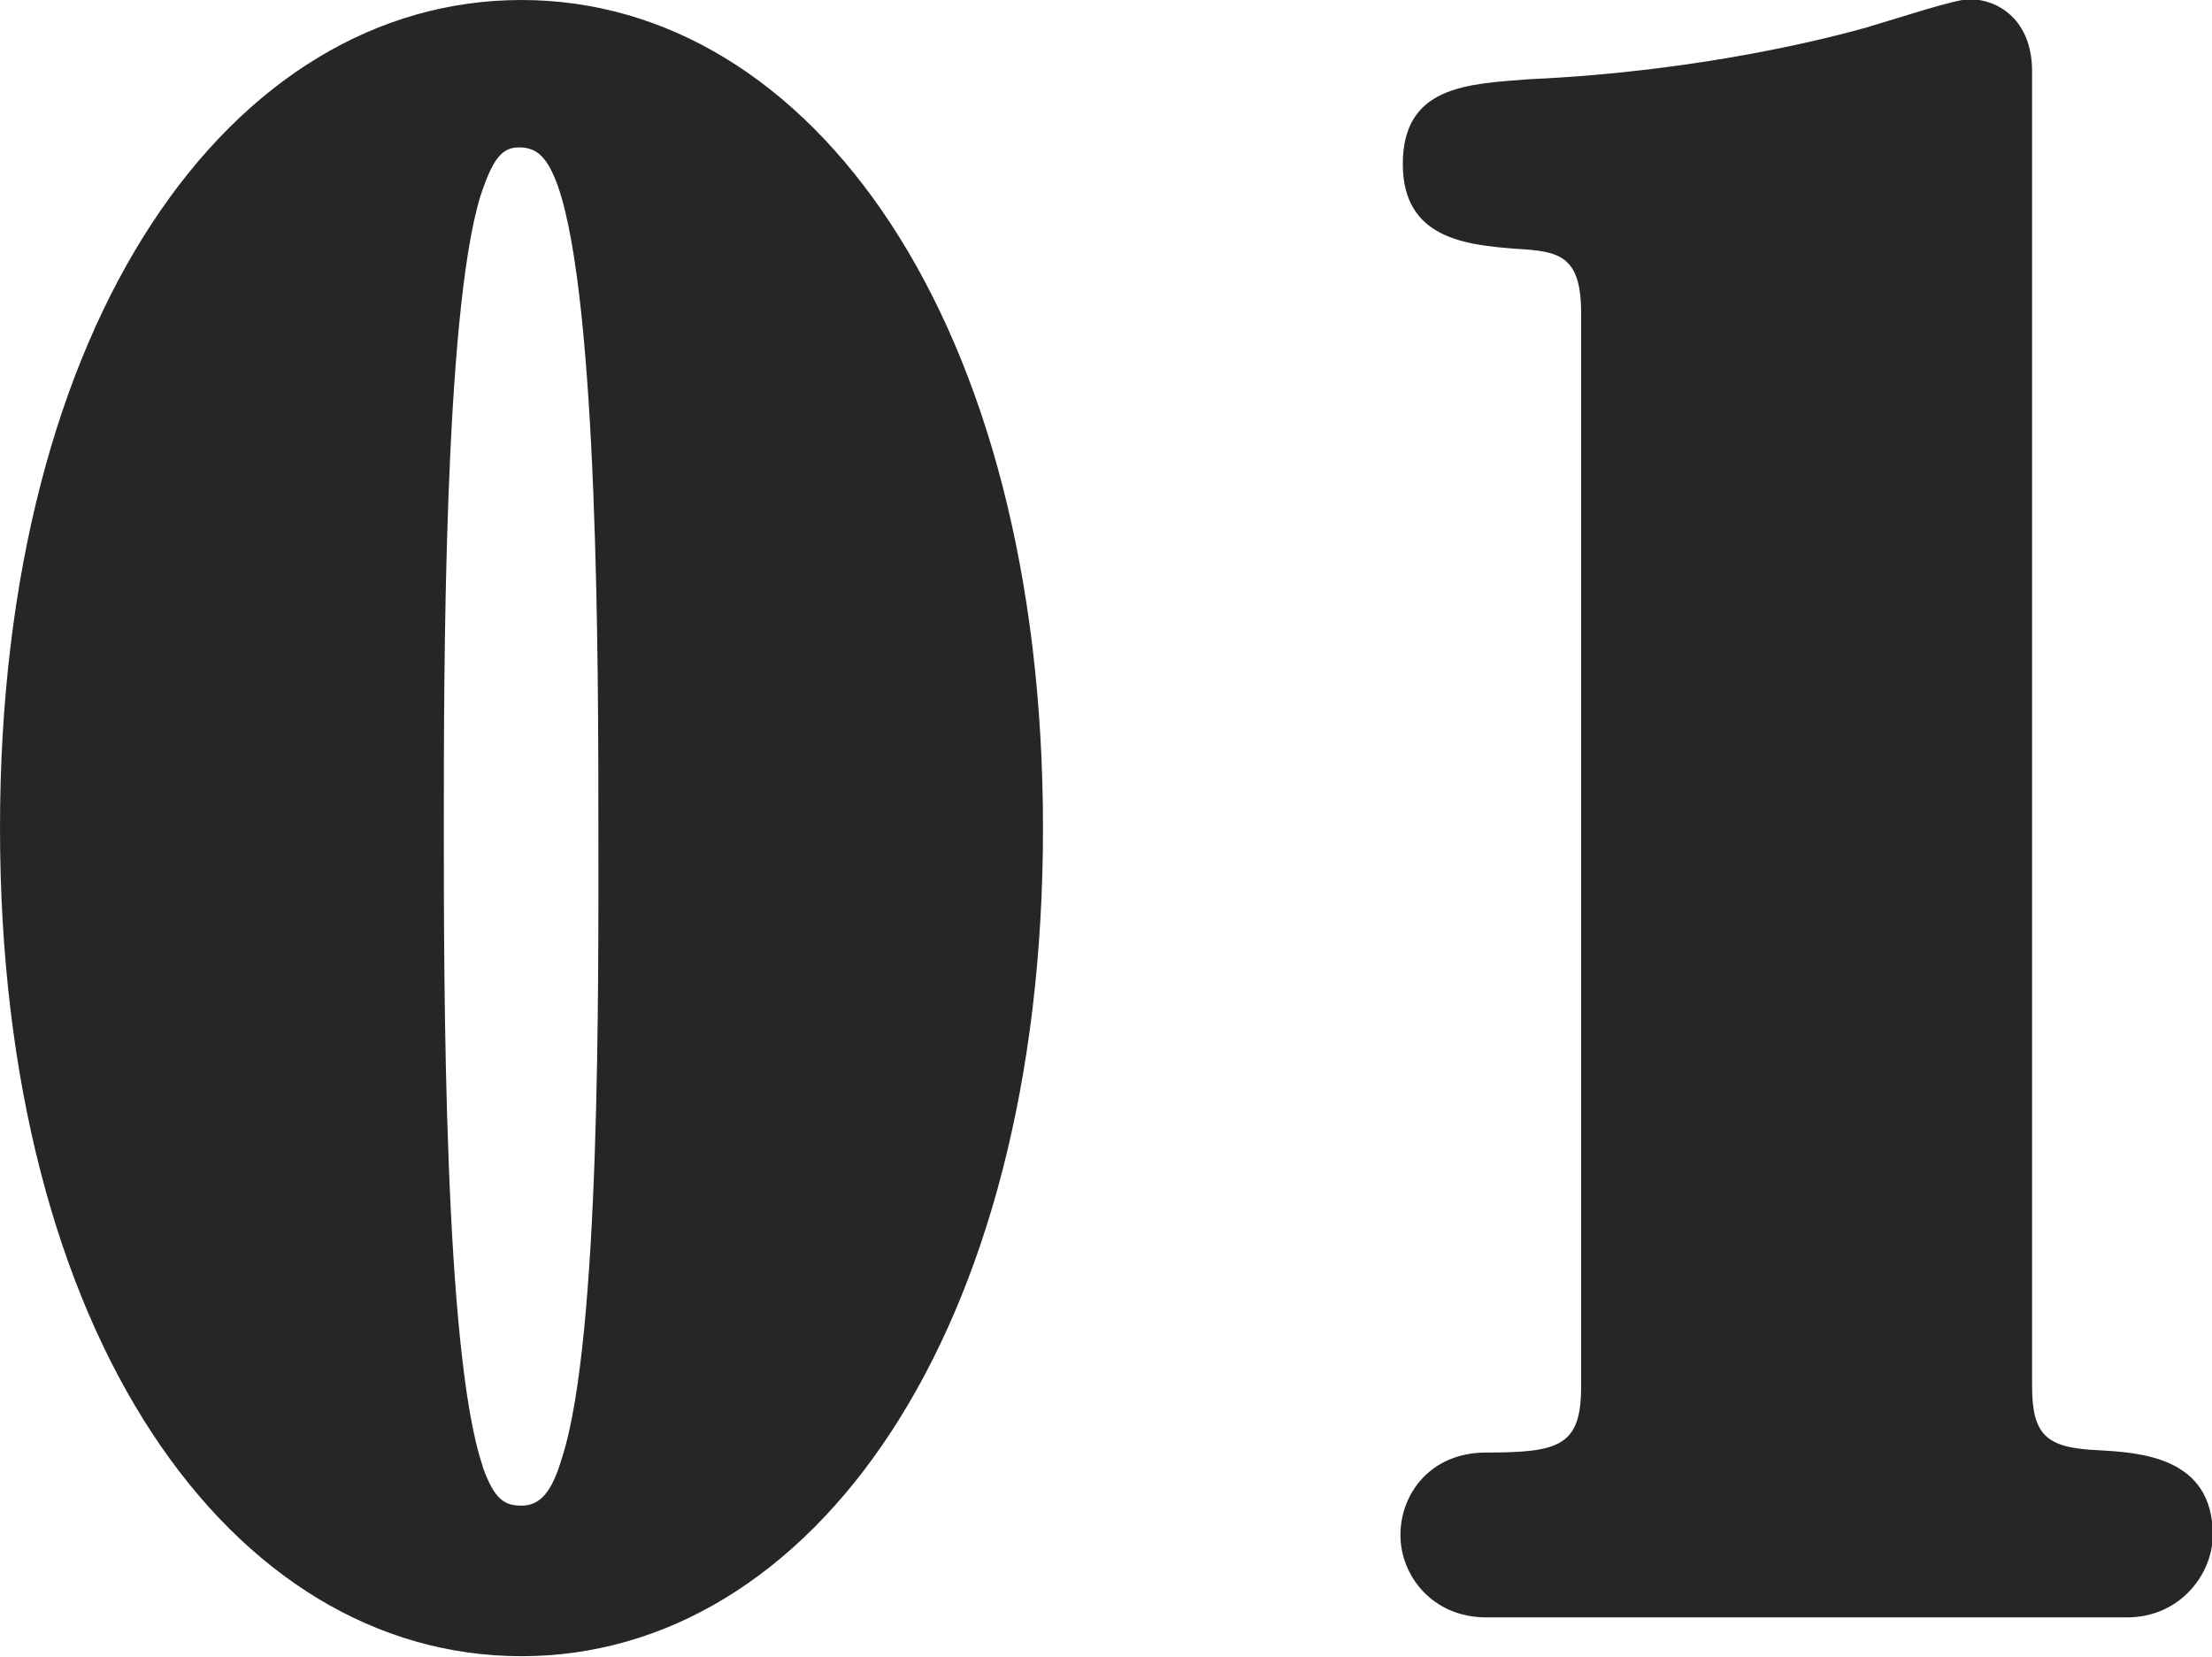 <svg xmlns="http://www.w3.org/2000/svg" viewBox="0 0 27.91 20.91"><path d="M6.58 0c3.66 0 6.58 4.06 6.58 10.45S10.24 20.9 6.58 20.9 0 16.87 0 10.45 2.92 0 6.58 0m-.49 18.51c.15.42.28.49.49.49.23 0 .38-.16.51-.6.49-1.51.46-6.03.46-7.96s0-6.63-.51-8.09c-.13-.36-.26-.49-.49-.49-.21 0-.33.13-.49.62-.46 1.51-.46 6.01-.46 7.96s0 6.63.49 8.06ZM19.95 3.95c0-.73-.28-.78-.82-.81-.64-.05-1.43-.13-1.43-1.07 0-.99.82-1.01 1.59-1.07 2.23-.1 3.89-.55 4.25-.65.44-.13 1.13-.36 1.31-.36.36 0 .79.26.79.91v16.59c0 .62.18.78.82.81.54.03 1.46.08 1.46 1.07 0 .49-.41 1.04-1.08 1.04h-8.09c-.67 0-1.08-.52-1.08-1.04s.38-1.04 1.08-1.04c.92 0 1.2-.08 1.2-.83z" style="fill:#262626;stroke-width:0"/></svg>
